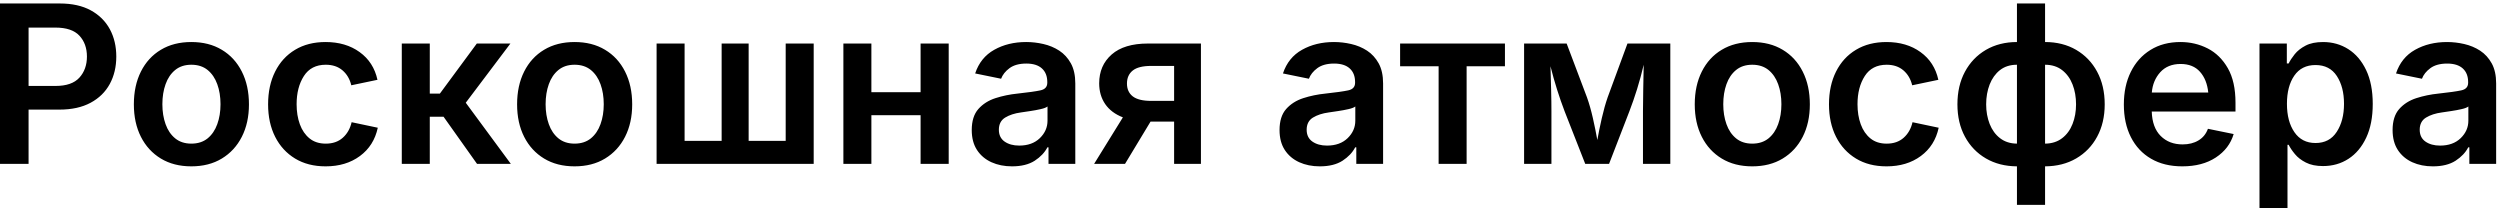 <?xml version="1.0" encoding="UTF-8"?> <svg xmlns="http://www.w3.org/2000/svg" xmlns:xlink="http://www.w3.org/1999/xlink" xmlns:xodm="http://www.corel.com/coreldraw/odm/2003" xml:space="preserve" width="192mm" height="16mm" version="1.1" style="shape-rendering:geometricPrecision; text-rendering:geometricPrecision; image-rendering:optimizeQuality; fill-rule:evenodd; clip-rule:evenodd" viewBox="0 0 19200 1600"> <defs> <style type="text/css"> .fil0 {fill:black;fill-rule:nonzero} </style> </defs> <g id="Слой_x0020_1">  <path class="fil0" d="M-1.2 1258.61l0 -1231.9 460.3 0c94.26,0 173.85,17.5 238.2,52.78 64.62,35.28 113.17,83.82 146.47,145.06 33.02,61.52 49.39,131.52 49.39,209.69 0,78.74 -16.65,149.01 -49.96,210.54 -33.3,61.24 -82.4,109.5 -147.6,144.5 -64.91,34.99 -144.78,52.49 -239.6,52.49l-236.51 0 0 416.84 -220.69 0zm220.69 -598.59l207.44 0c83.25,0 144.21,-21.17 182.88,-63.78 38.38,-42.34 57.85,-96.52 57.85,-162 0,-65.47 -19.47,-119.1 -57.85,-160.3 -38.67,-41.49 -100.19,-62.09 -184.58,-62.09l-205.74 0 0 448.17zm1249.96 617.5c-89.74,0 -167.92,-19.76 -233.96,-59.83 -66.04,-40.08 -117.12,-95.68 -153.24,-167.08 -36.13,-71.4 -54.19,-154.37 -54.19,-249.2 0,-95.95 18.06,-179.77 54.19,-251.74 36.12,-71.97 87.2,-127.85 153.24,-167.36 66.04,-39.79 144.22,-59.55 233.96,-59.55 90.03,0 167.93,19.76 233.97,59.55 66.32,39.51 117.4,95.39 153.81,167.36 36.4,71.97 54.75,155.79 54.75,251.74 0,94.83 -18.35,177.8 -54.75,249.2 -36.41,71.4 -87.49,127 -153.81,167.08 -66.04,40.07 -143.94,59.83 -233.97,59.83zm0 -174.41c50.24,0 91.73,-13.55 125.03,-40.36 33.02,-27.1 57.85,-63.5 74.22,-109.22 16.65,-45.72 24.84,-96.8 24.84,-152.97 0,-56.72 -8.19,-108.09 -24.84,-153.81 -16.37,-45.72 -41.2,-82.12 -74.22,-109.22 -33.3,-26.81 -74.79,-40.35 -125.03,-40.35 -49.67,0 -90.87,13.54 -123.89,40.35 -33.02,27.1 -57.86,63.5 -73.94,109.22 -16.37,45.72 -24.56,97.09 -24.56,153.81 0,56.17 8.19,107.25 24.56,152.97 16.08,45.72 40.92,82.12 73.94,109.22 33.02,26.81 74.22,40.36 123.89,40.36zm1030.96 174.41c-89.74,0 -167.92,-19.76 -233.96,-59.83 -66.04,-40.08 -117.12,-95.68 -153.24,-167.08 -36.13,-71.4 -54.19,-154.37 -54.19,-249.2 0,-95.95 18.06,-179.77 54.19,-251.74 36.12,-71.97 87.2,-127.85 153.24,-167.36 66.04,-39.79 144.22,-59.55 233.96,-59.55 103.02,0 190.5,25.69 261.62,77.33 71.41,51.37 117.13,122.49 136.88,212.8l-200.94 42.05c-11.57,-47.98 -34.15,-86.08 -67.73,-114.87 -33.59,-28.5 -76.2,-42.89 -128.13,-42.89 -75.07,0 -130.95,28.78 -168.21,86.64 -37.25,57.85 -55.88,130.1 -55.88,216.74 0,56.73 8.19,108.1 24.84,153.82 16.65,45.71 41.49,81.84 74.51,108.65 33.02,26.81 74.5,40.08 124.74,40.08 53.06,0 96.24,-14.96 130.1,-44.88 34.15,-30.2 56.73,-69.99 68.3,-119.66l200.94 42.33c-19.75,92.01 -65.47,164.54 -137.16,217.31 -71.68,53.06 -159.74,79.31 -263.88,79.31zm585.33 -18.91l0 -924.28 215.05 0 0 384.39 77.61 0 283.63 -384.39 257.95 0 -342.89 454.66 346.28 469.62 -259.64 0 -257.11 -362.09 -105.83 0 0 362.09 -215.05 0zm1327 18.91c-89.74,0 -167.92,-19.76 -233.96,-59.83 -66.04,-40.08 -117.12,-95.68 -153.24,-167.08 -36.13,-71.4 -54.19,-154.37 -54.19,-249.2 0,-95.95 18.06,-179.77 54.19,-251.74 36.12,-71.97 87.2,-127.85 153.24,-167.36 66.04,-39.79 144.22,-59.55 233.96,-59.55 90.03,0 167.93,19.76 233.97,59.55 66.32,39.51 117.4,95.39 153.81,167.36 36.4,71.97 54.75,155.79 54.75,251.74 0,94.83 -18.35,177.8 -54.75,249.2 -36.41,71.4 -87.49,127 -153.81,167.08 -66.04,40.07 -143.94,59.83 -233.97,59.83zm0 -174.41c50.24,0 91.73,-13.55 125.03,-40.36 33.02,-27.1 57.85,-63.5 74.22,-109.22 16.65,-45.72 24.84,-96.8 24.84,-152.97 0,-56.72 -8.19,-108.09 -24.84,-153.81 -16.37,-45.72 -41.2,-82.12 -74.22,-109.22 -33.3,-26.81 -74.79,-40.35 -125.03,-40.35 -49.67,0 -90.87,13.54 -123.89,40.35 -33.02,27.1 -57.86,63.5 -73.94,109.22 -16.37,45.72 -24.56,97.09 -24.56,153.81 0,56.17 8.19,107.25 24.56,152.97 16.08,45.72 40.92,82.12 73.94,109.22 33.02,26.81 74.22,40.36 123.89,40.36zm629.93 -768.78l215.05 0 0 747.33 284.48 0 0 -747.33 207.43 0 0 747.33 284.48 0 0 -747.33 215.06 0 0 924.28 -1206.5 0 0 -924.28zm1649.58 0l0 373.67 377.9 0 0 -373.67 215.89 0 0 924.28 -215.89 0 0 -373.66 -377.9 0 0 373.66 -215.05 0 0 -924.28 215.05 0zm1079.78 943.19c-58.42,0 -110.91,-10.44 -157.76,-31.61 -46.85,-21.45 -83.82,-52.49 -110.92,-93.98 -26.81,-41.2 -40.35,-92.29 -40.35,-152.96 0,-69.43 16.93,-123.33 50.8,-161.72 33.86,-38.1 77.61,-66.04 131.51,-83.53 53.62,-17.22 110.35,-29.07 169.9,-35 80.43,-8.75 138.57,-16.93 174.41,-24.55 35.84,-7.34 53.62,-27.1 53.62,-58.99l0 -4.23c0,-45.16 -13.54,-80.15 -41.2,-105.27 -27.66,-25.12 -67.45,-37.54 -119.95,-37.54 -53.9,0 -97.08,11.86 -128.97,35.28 -31.89,23.71 -53.34,50.8 -64.63,81.28l-199.25 -40.64c27.1,-81.56 75.92,-142.24 146.76,-181.75 70.83,-39.79 152.68,-59.55 245.25,-59.55 43.46,0 87.49,5.08 131.8,15.24 44.59,10.16 85.23,27.1 122.2,51.09 36.69,23.98 66.6,56.72 89.18,97.64 22.58,41.21 33.87,92.57 33.87,154.1l0 617.78 -205.74 0 0 -127.28 -8.47 0c-20.32,39.51 -52.78,73.94 -97.37,103.01 -44.87,28.79 -103.01,43.18 -174.69,43.18zm55.6 -159.46c66.04,0 118.81,-18.91 158.32,-57.01 39.23,-38.1 58.99,-82.69 58.99,-134.05l0 -109.22c-9.88,7.9 -27.38,14.68 -52.78,20.32 -25.4,5.93 -52.21,10.72 -80.71,14.96 -28.51,4.23 -51.93,7.62 -70.56,10.44 -48.54,6.49 -88.9,19.76 -121.36,39.51 -32.17,19.76 -48.25,51.08 -48.25,93.42 0,39.79 14.67,69.99 43.74,90.59 29.35,20.6 66.89,31.04 112.61,31.04zm1395.58 140.55l-206.02 0 0 -324.84 -180.91 0 -196.14 324.84 -237.35 0 220.98 -357.29c-59.55,-23.14 -104.7,-57.01 -135.75,-101.88 -30.76,-45.16 -46.28,-98.22 -46.28,-159.18 0,-91.72 31.89,-165.38 95.95,-221.82 64.07,-56.17 156.92,-84.11 278.55,-84.11l406.97 0 0 924.28zm-206.02 -483.73l0 -268.67 -175.26 0c-65.48,0 -113.17,11.85 -142.53,35.56 -29.63,23.7 -44.3,57.01 -44.3,99.9 0,42.62 14.95,75.36 44.59,98.5 29.91,23.14 77.33,34.71 142.24,34.71l175.26 0zm1118.73 502.64c-58.42,0 -110.91,-10.44 -157.76,-31.61 -46.85,-21.45 -83.82,-52.49 -110.92,-93.98 -26.81,-41.2 -40.35,-92.29 -40.35,-152.96 0,-69.43 16.93,-123.33 50.8,-161.72 33.86,-38.1 77.61,-66.04 131.51,-83.53 53.62,-17.22 110.35,-29.07 169.9,-35 80.43,-8.75 138.57,-16.93 174.41,-24.55 35.84,-7.34 53.62,-27.1 53.62,-58.99l0 -4.23c0,-45.16 -13.54,-80.15 -41.2,-105.27 -27.66,-25.12 -67.45,-37.54 -119.95,-37.54 -53.9,0 -97.08,11.86 -128.97,35.28 -31.89,23.71 -53.34,50.8 -64.63,81.28l-199.25 -40.64c27.1,-81.56 75.92,-142.24 146.76,-181.75 70.83,-39.79 152.68,-59.55 245.25,-59.55 43.46,0 87.49,5.08 131.8,15.24 44.59,10.16 85.23,27.1 122.2,51.09 36.69,23.98 66.6,56.72 89.18,97.64 22.58,41.21 33.87,92.57 33.87,154.1l0 617.78 -205.74 0 0 -127.28 -8.47 0c-20.32,39.51 -52.78,73.94 -97.37,103.01 -44.87,28.79 -103.01,43.18 -174.69,43.18zm55.6 -159.46c66.04,0 118.81,-18.91 158.32,-57.01 39.23,-38.1 58.99,-82.69 58.99,-134.05l0 -109.22c-9.88,7.9 -27.38,14.68 -52.78,20.32 -25.4,5.93 -52.21,10.72 -80.71,14.96 -28.51,4.23 -51.93,7.62 -70.56,10.44 -48.54,6.49 -88.9,19.76 -121.36,39.51 -32.17,19.76 -48.25,51.08 -48.25,93.42 0,39.79 14.67,69.99 43.74,90.59 29.35,20.6 66.89,31.04 112.61,31.04zm857.1 140.55l0 -749.86 -295.77 0 0 -174.42 805.18 0 0 174.42 -294.36 0 0 749.86 -215.05 0zm656.45 0l0 -924.28 326.81 0 156.07 413.18c17.21,47.97 32.17,101.31 45.44,159.73 13.26,58.42 24.55,114.3 34.15,167.93 9.31,-52.5 20.6,-108.09 34.14,-167.08 13.55,-58.98 28.51,-112.61 45.16,-160.58l152.12 -413.18 329.07 0 0 924.28 -209.98 0 0 -404.42c0,-46.29 0.57,-101.32 1.98,-165.67 1.41,-64.34 2.54,-128.13 3.67,-191.34 -15.52,65.47 -32.46,127.84 -50.8,186.83 -18.35,58.98 -38.1,115.71 -58.99,170.18l-156.35 404.42 -182.88 0 -158.6 -404.42c-20.32,-53.34 -39.8,-108.94 -57.86,-166.51 -18.34,-57.58 -35,-117.41 -50.52,-178.93 1.7,58.98 3.39,119.94 5.08,183.16 1.7,62.93 2.26,117.12 2.26,162.28l0 404.42 -209.97 0zm1752.03 18.91c-89.74,0 -167.92,-19.76 -233.96,-59.83 -66.04,-40.08 -117.12,-95.68 -153.24,-167.08 -36.13,-71.4 -54.19,-154.37 -54.19,-249.2 0,-95.95 18.06,-179.77 54.19,-251.74 36.12,-71.97 87.2,-127.85 153.24,-167.36 66.04,-39.79 144.22,-59.55 233.96,-59.55 90.03,0 167.93,19.76 233.97,59.55 66.32,39.51 117.4,95.39 153.81,167.36 36.4,71.97 54.75,155.79 54.75,251.74 0,94.83 -18.35,177.8 -54.75,249.2 -36.41,71.4 -87.49,127 -153.81,167.08 -66.04,40.07 -143.94,59.83 -233.97,59.83zm0 -174.41c50.24,0 91.73,-13.55 125.03,-40.36 33.02,-27.1 57.85,-63.5 74.22,-109.22 16.65,-45.72 24.84,-96.8 24.84,-152.97 0,-56.72 -8.19,-108.09 -24.84,-153.81 -16.37,-45.72 -41.2,-82.12 -74.22,-109.22 -33.3,-26.81 -74.79,-40.35 -125.03,-40.35 -49.67,0 -90.87,13.54 -123.89,40.35 -33.02,27.1 -57.86,63.5 -73.94,109.22 -16.37,45.72 -24.56,97.09 -24.56,153.81 0,56.17 8.19,107.25 24.56,152.97 16.08,45.72 40.92,82.12 73.94,109.22 33.02,26.81 74.22,40.36 123.89,40.36zm1030.96 174.41c-89.74,0 -167.92,-19.76 -233.96,-59.83 -66.04,-40.08 -117.12,-95.68 -153.24,-167.08 -36.13,-71.4 -54.19,-154.37 -54.19,-249.2 0,-95.95 18.06,-179.77 54.19,-251.74 36.12,-71.97 87.2,-127.85 153.24,-167.36 66.04,-39.79 144.22,-59.55 233.96,-59.55 103.02,0 190.5,25.69 261.62,77.33 71.41,51.37 117.13,122.49 136.88,212.8l-200.94 42.05c-11.57,-47.98 -34.15,-86.08 -67.73,-114.87 -33.59,-28.5 -76.2,-42.89 -128.13,-42.89 -75.07,0 -130.95,28.78 -168.21,86.64 -37.25,57.85 -55.88,130.1 -55.88,216.74 0,56.73 8.19,108.1 24.84,153.82 16.65,45.71 41.49,81.84 74.51,108.65 33.02,26.81 74.5,40.08 124.74,40.08 53.06,0 96.24,-14.96 130.1,-44.88 34.15,-30.2 56.73,-69.99 68.3,-119.66l200.94 42.33c-19.75,92.01 -65.47,164.54 -137.16,217.31 -71.68,53.06 -159.74,79.31 -263.88,79.31zm1002.17 296.05l0 -296.05c-89.75,-0.57 -169.33,-20.6 -238.2,-60.68 -68.86,-40.07 -122.48,-95.67 -161.14,-167.07 -38.67,-71.41 -57.86,-154.1 -57.86,-248.36 0,-95.39 19.19,-178.93 57.86,-250.61 38.66,-71.69 92.28,-127.57 161.14,-167.92 68.87,-40.08 148.45,-60.12 238.2,-60.12l0 -296.05 215.9 0 0 296.05c90.31,0 169.9,20.04 238.76,60.12 68.86,40.35 122.76,96.23 161.15,167.92 38.66,71.68 58.13,155.22 58.13,250.61 0,94.26 -19.47,176.95 -58.13,248.36 -38.39,71.4 -92.29,127 -161.15,167.07 -68.86,40.08 -148.45,60.11 -238.76,60.68l0 296.05 -215.9 0zm215.9 -1076.39l0 605.93c51.65,-0.57 95.39,-14.4 130.95,-41.77 35.56,-27.1 62.37,-63.79 80.15,-109.5 18.06,-45.72 26.81,-95.96 26.81,-150.43 0,-55.6 -8.75,-106.68 -26.81,-152.68 -17.78,-46 -44.59,-82.69 -80.15,-110.35 -35.56,-27.38 -79.3,-41.2 -130.95,-41.2zm-215.9 605.93l0 -605.93c-51.93,0 -95.39,13.82 -130.39,41.2 -34.99,27.66 -61.24,64.35 -79.3,110.35 -17.78,46 -26.81,97.08 -26.81,152.68 0,54.47 9.03,104.71 26.81,150.43 18.06,45.71 44.59,82.4 79.87,109.5 35.27,27.37 78.45,41.2 129.82,41.77zm1269.99 174.41c-93.13,0 -173.28,-19.47 -240.17,-58.7 -67.16,-38.95 -118.53,-94.27 -154.65,-165.39 -36.13,-71.12 -54.19,-154.65 -54.19,-251.17 0,-94.83 17.78,-178.37 53.34,-250.05 35.56,-71.97 85.8,-128.41 151.27,-168.77 65.19,-40.64 141.96,-60.68 230.29,-60.68 74.79,0 144.5,16.37 208.85,49.11 64.06,32.74 115.71,83.54 154.94,152.12 39.23,68.58 58.7,156.91 58.7,265l0 67.74 -643.18 0c2.54,82.12 25.68,144.78 68.86,187.67 43.46,43.18 99.34,64.63 168.2,64.63 47.42,0 88.06,-10.16 121.92,-30.76 34.15,-20.32 58.14,-49.95 72.53,-89.18l197.56 40.36c-22.02,74.5 -67.73,134.62 -136.88,180.05 -69.14,45.44 -154.94,68.02 -257.39,68.02zm-234.24 -566.98l433.49 0c-6.77,-66.33 -27.94,-119.38 -63.5,-159.18 -35.27,-40.07 -85.23,-60.11 -149.01,-60.11 -65.76,0 -117.69,21.17 -156.07,63.22 -38.1,42.33 -59.83,94.26 -64.91,156.07zm826.91 893.79l0 -1270 209.97 0 0 152.97 14.11 0c10.44,-21.73 25.97,-45.16 46.29,-70.84 20.6,-25.68 48.26,-47.69 83.53,-66.04 35.28,-18.63 80.15,-27.66 134.91,-27.66 71.12,0 135.46,18.07 193.04,54.47 57.57,36.41 103.29,90.03 137.15,160.87 33.87,70.84 50.8,157.48 50.8,259.92 0,101.6 -16.65,187.68 -49.95,258.8 -33.3,71.12 -78.74,125.31 -136.03,162.56 -57.29,37.25 -122.48,55.88 -195.86,55.88 -53.06,0 -96.8,-9.03 -131.8,-27.09 -35.28,-17.78 -63.22,-39.51 -84.1,-64.91 -20.89,-25.12 -36.97,-48.83 -47.98,-71.12l-9.03 0 0 492.19 -215.05 0zm430.1 -506.02c71.69,0 126.16,-28.51 163.13,-85.8 37.25,-57.01 55.88,-128.69 55.88,-215.33 0,-86.08 -18.35,-156.92 -55.04,-213.36 -36.68,-56.16 -91.15,-84.39 -163.97,-84.39 -71.12,0 -125.59,27.38 -162.84,81.57 -37.53,54.46 -56.44,126.43 -56.44,216.18 0,90.03 19.19,162.56 57.29,217.87 37.82,55.32 92,83.26 161.99,83.26zm901.14 179.21c-58.42,0 -110.91,-10.44 -157.76,-31.61 -46.85,-21.45 -83.82,-52.49 -110.92,-93.98 -26.81,-41.2 -40.35,-92.29 -40.35,-152.96 0,-69.43 16.93,-123.33 50.8,-161.72 33.86,-38.1 77.61,-66.04 131.51,-83.53 53.62,-17.22 110.35,-29.07 169.9,-35 80.43,-8.75 138.57,-16.93 174.41,-24.55 35.84,-7.34 53.62,-27.1 53.62,-58.99l0 -4.23c0,-45.16 -13.54,-80.15 -41.2,-105.27 -27.66,-25.12 -67.45,-37.54 -119.95,-37.54 -53.9,0 -97.08,11.86 -128.97,35.28 -31.89,23.71 -53.34,50.8 -64.63,81.28l-199.25 -40.64c27.1,-81.56 75.92,-142.24 146.76,-181.75 70.83,-39.79 152.68,-59.55 245.25,-59.55 43.46,0 87.49,5.08 131.8,15.24 44.59,10.16 85.23,27.1 122.2,51.09 36.69,23.98 66.6,56.72 89.18,97.64 22.58,41.21 33.87,92.57 33.87,154.1l0 617.78 -205.74 0 0 -127.28 -8.47 0c-20.32,39.51 -52.78,73.94 -97.37,103.01 -44.87,28.79 -103.01,43.18 -174.69,43.18zm55.6 -159.46c66.04,0 118.81,-18.91 158.32,-57.01 39.23,-38.1 58.99,-82.69 58.99,-134.05l0 -109.22c-9.88,7.9 -27.38,14.68 -52.78,20.32 -25.4,5.93 -52.21,10.72 -80.71,14.96 -28.51,4.23 -51.93,7.62 -70.56,10.44 -48.54,6.49 -88.9,19.76 -121.36,39.51 -32.17,19.76 -48.25,51.08 -48.25,93.42 0,39.79 14.67,69.99 43.74,90.59 29.35,20.6 66.89,31.04 112.61,31.04z"></path> </g> </svg> 